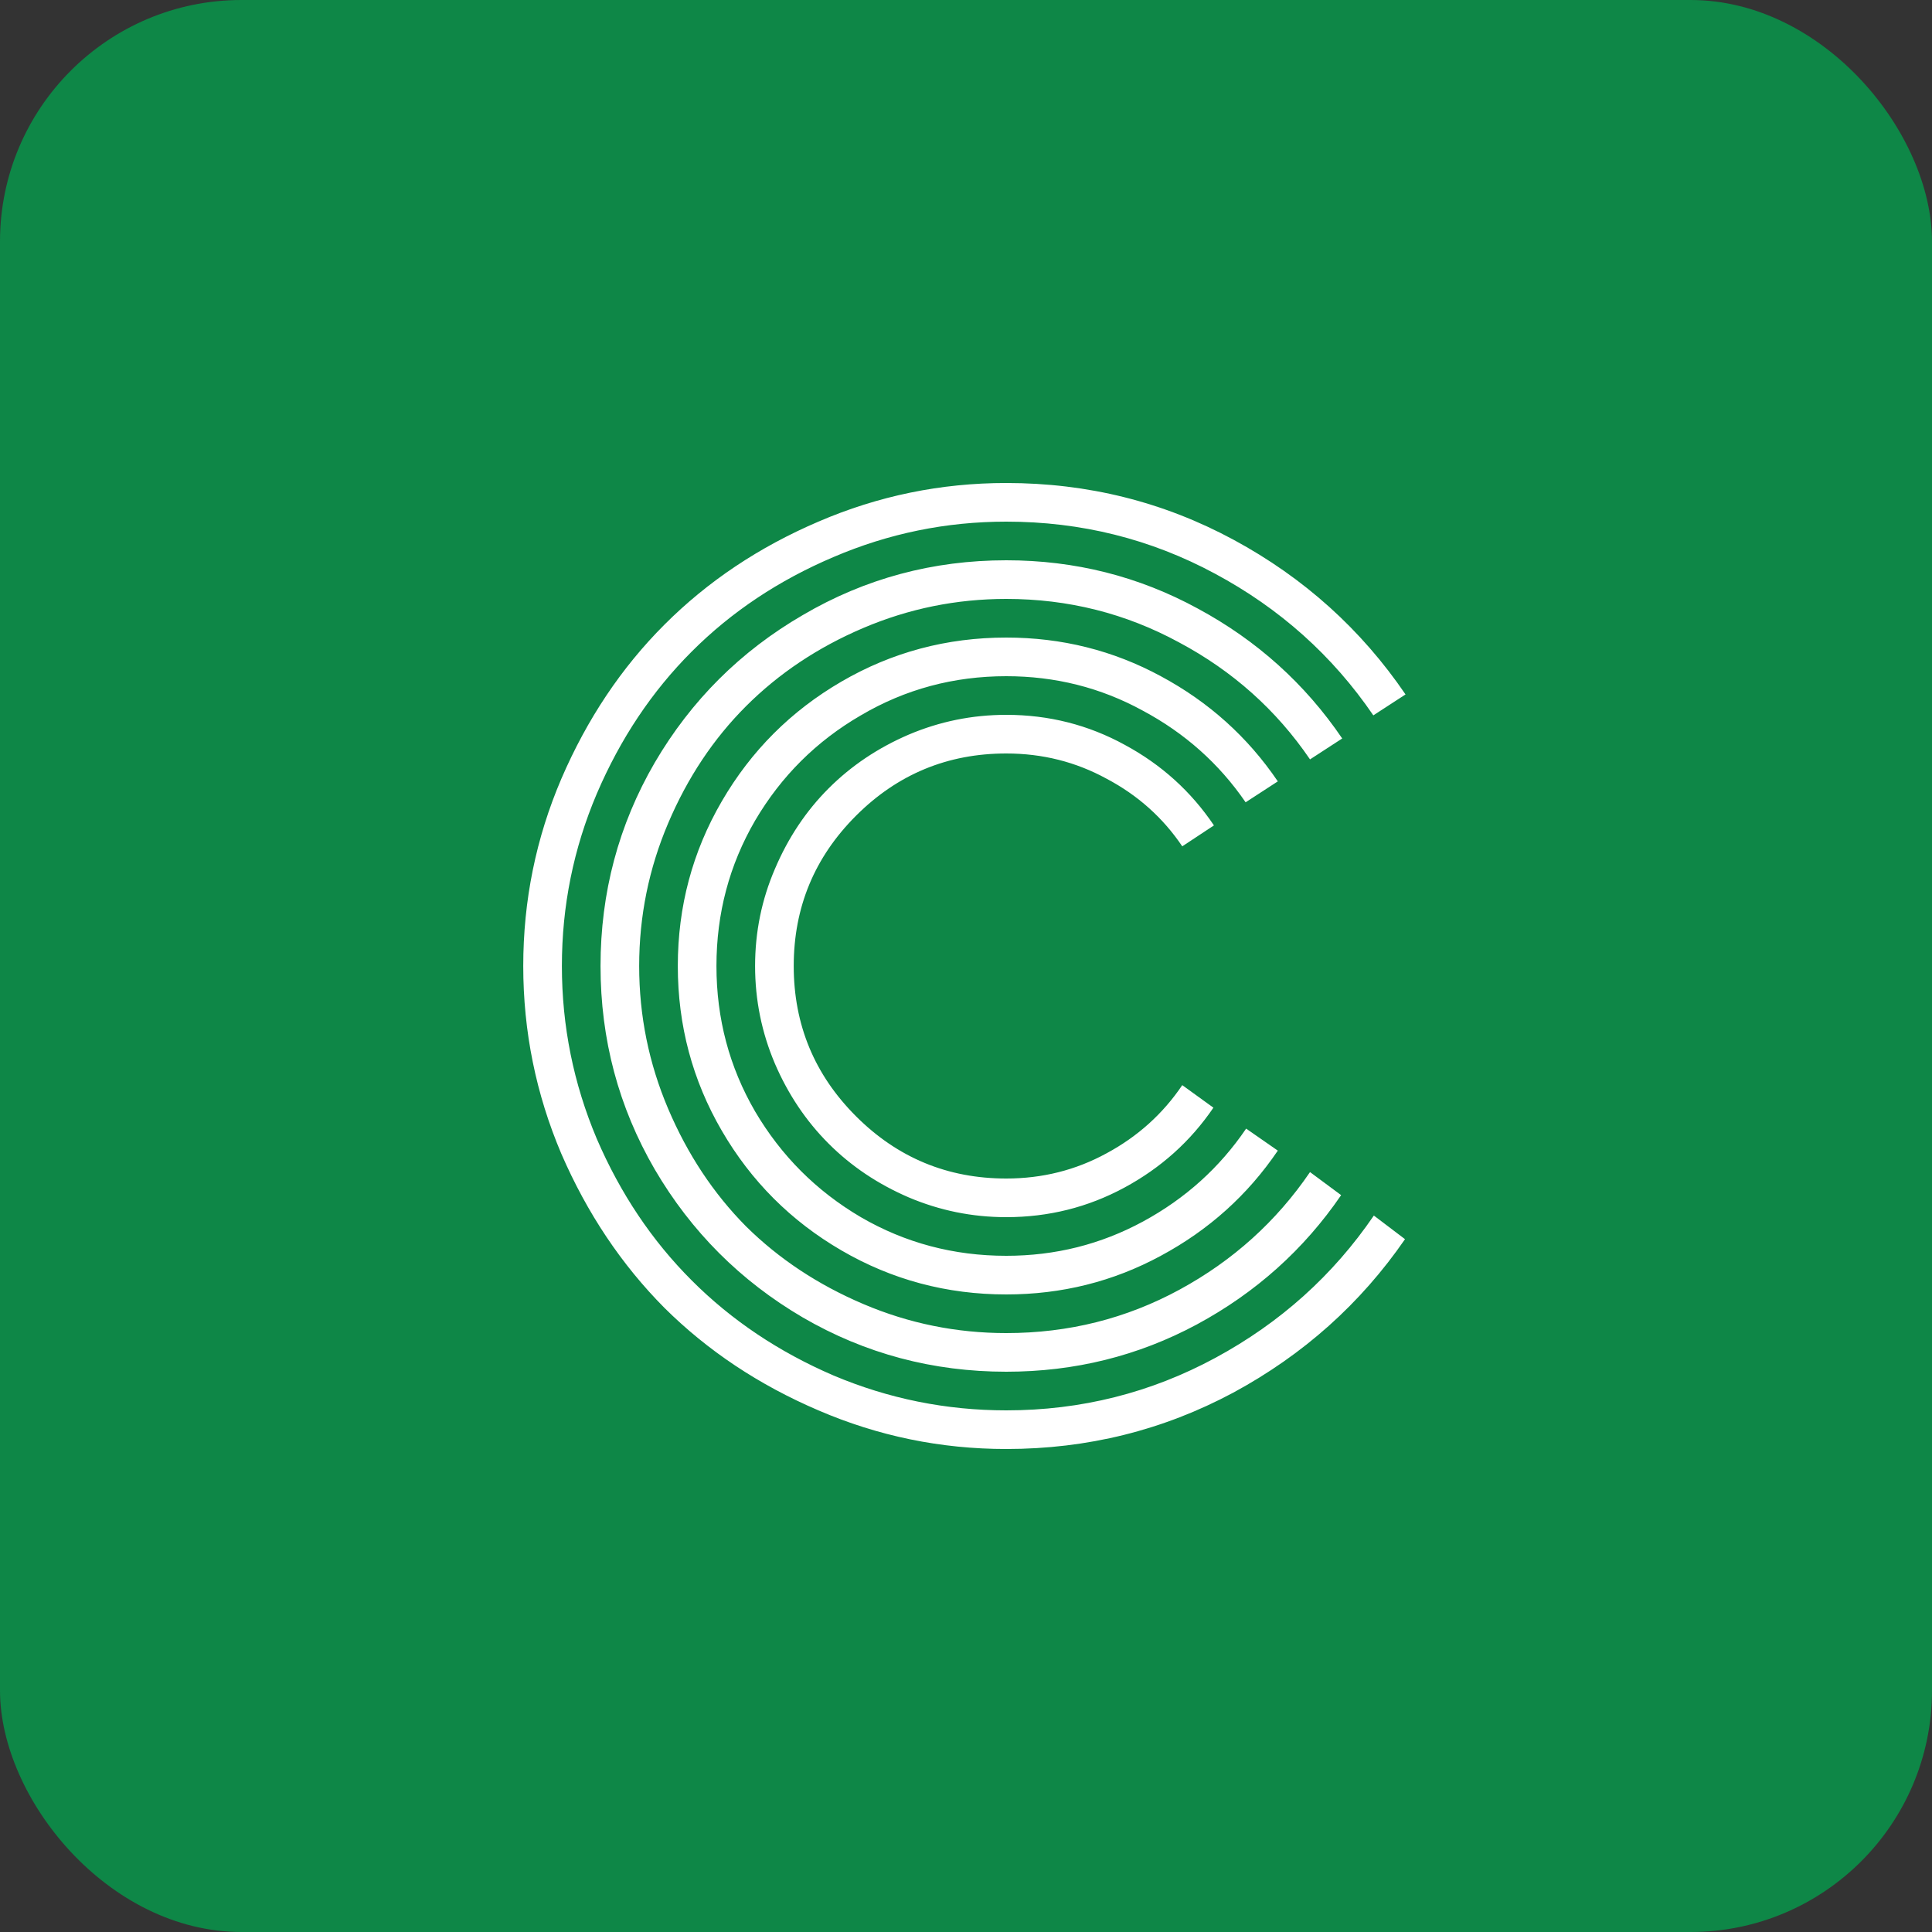 <svg width="48" height="48" viewBox="0 0 48 48" fill="none" xmlns="http://www.w3.org/2000/svg">
<rect x="0" y="0" width="48" height="48" fill="#333333" stroke="none"/>
<rect width="48" height="48" rx="6" fill="#0E8747"/>
<path d="M30.16 20.507L29.373 21.027C28.893 20.316 28.267 19.756 27.493 19.347C26.729 18.929 25.898 18.72 25 18.72C23.542 18.72 22.298 19.236 21.267 20.267C20.236 21.298 19.72 22.542 19.72 24C19.72 25.458 20.236 26.702 21.267 27.733C22.298 28.764 23.542 29.28 25 29.28C25.898 29.28 26.729 29.071 27.493 28.653C28.267 28.236 28.893 27.671 29.373 26.96L30.147 27.52C29.578 28.356 28.84 29.018 27.933 29.507C27.027 29.996 26.049 30.24 25 30.24C24.156 30.24 23.347 30.076 22.573 29.747C21.809 29.418 21.147 28.973 20.587 28.413C20.027 27.853 19.582 27.191 19.253 26.427C18.924 25.653 18.76 24.844 18.76 24C18.76 23.156 18.924 22.351 19.253 21.587C19.582 20.813 20.027 20.147 20.587 19.587C21.147 19.027 21.809 18.582 22.573 18.253C23.347 17.924 24.156 17.76 25 17.76C26.058 17.76 27.04 18.009 27.947 18.507C28.853 18.996 29.591 19.662 30.16 20.507ZM31.747 19.413L30.947 19.933C30.289 18.973 29.436 18.213 28.387 17.653C27.347 17.084 26.218 16.8 25 16.8C23.693 16.8 22.489 17.124 21.387 17.773C20.284 18.413 19.409 19.284 18.76 20.387C18.12 21.489 17.8 22.693 17.8 24C17.8 25.307 18.12 26.511 18.76 27.613C19.409 28.716 20.284 29.591 21.387 30.24C22.489 30.88 23.693 31.2 25 31.2C26.218 31.2 27.351 30.916 28.4 30.347C29.449 29.778 30.302 29.009 30.96 28.04L31.747 28.587C31 29.689 30.031 30.56 28.84 31.2C27.658 31.84 26.378 32.16 25 32.16C23.524 32.16 22.16 31.796 20.907 31.067C19.653 30.338 18.662 29.347 17.933 28.093C17.204 26.84 16.84 25.476 16.84 24C16.84 22.524 17.204 21.16 17.933 19.907C18.662 18.653 19.653 17.662 20.907 16.933C22.16 16.204 23.524 15.84 25 15.84C26.378 15.84 27.658 16.16 28.84 16.8C30.031 17.44 31 18.311 31.747 19.413ZM33.347 18.347L32.547 18.867C31.711 17.64 30.627 16.671 29.293 15.96C27.969 15.24 26.538 14.88 25 14.88C23.764 14.88 22.582 15.12 21.453 15.6C20.324 16.08 19.351 16.729 18.533 17.547C17.724 18.356 17.08 19.324 16.6 20.453C16.12 21.582 15.88 22.764 15.88 24C15.88 25.236 16.12 26.418 16.6 27.547C17.08 28.676 17.724 29.649 18.533 30.467C19.351 31.276 20.324 31.92 21.453 32.4C22.582 32.88 23.764 33.12 25 33.12C26.547 33.12 27.982 32.76 29.307 32.04C30.631 31.32 31.711 30.347 32.547 29.12L33.32 29.693C32.396 31.044 31.2 32.116 29.733 32.907C28.276 33.689 26.698 34.08 25 34.08C23.178 34.08 21.493 33.631 19.947 32.733C18.4 31.827 17.173 30.6 16.267 29.053C15.369 27.507 14.92 25.822 14.92 24C14.92 22.178 15.369 20.493 16.267 18.947C17.173 17.4 18.4 16.178 19.947 15.28C21.493 14.373 23.178 13.92 25 13.92C26.707 13.92 28.293 14.32 29.76 15.12C31.227 15.911 32.422 16.987 33.347 18.347ZM34.92 17.253L34.12 17.773C33.107 16.289 31.796 15.116 30.187 14.253C28.587 13.391 26.858 12.96 25 12.96C23.507 12.96 22.076 13.253 20.707 13.84C19.347 14.418 18.173 15.2 17.187 16.187C16.2 17.173 15.413 18.351 14.827 19.72C14.249 21.08 13.96 22.507 13.96 24C13.96 25.493 14.249 26.924 14.827 28.293C15.413 29.653 16.2 30.827 17.187 31.813C18.173 32.8 19.347 33.587 20.707 34.173C22.076 34.751 23.507 35.04 25 35.04C26.858 35.04 28.591 34.604 30.2 33.733C31.809 32.862 33.12 31.684 34.133 30.2L34.907 30.787C33.804 32.387 32.382 33.658 30.64 34.6C28.898 35.533 27.018 36 25 36C23.373 36 21.818 35.68 20.333 35.04C18.858 34.409 17.582 33.56 16.507 32.493C15.44 31.418 14.587 30.142 13.947 28.667C13.316 27.182 13 25.627 13 24C13 22.373 13.316 20.822 13.947 19.347C14.587 17.862 15.44 16.587 16.507 15.52C17.582 14.444 18.858 13.591 20.333 12.96C21.818 12.32 23.373 12 25 12C27.027 12 28.911 12.471 30.653 13.413C32.396 14.356 33.818 15.636 34.92 17.253Z" fill="white"/>
</svg>
